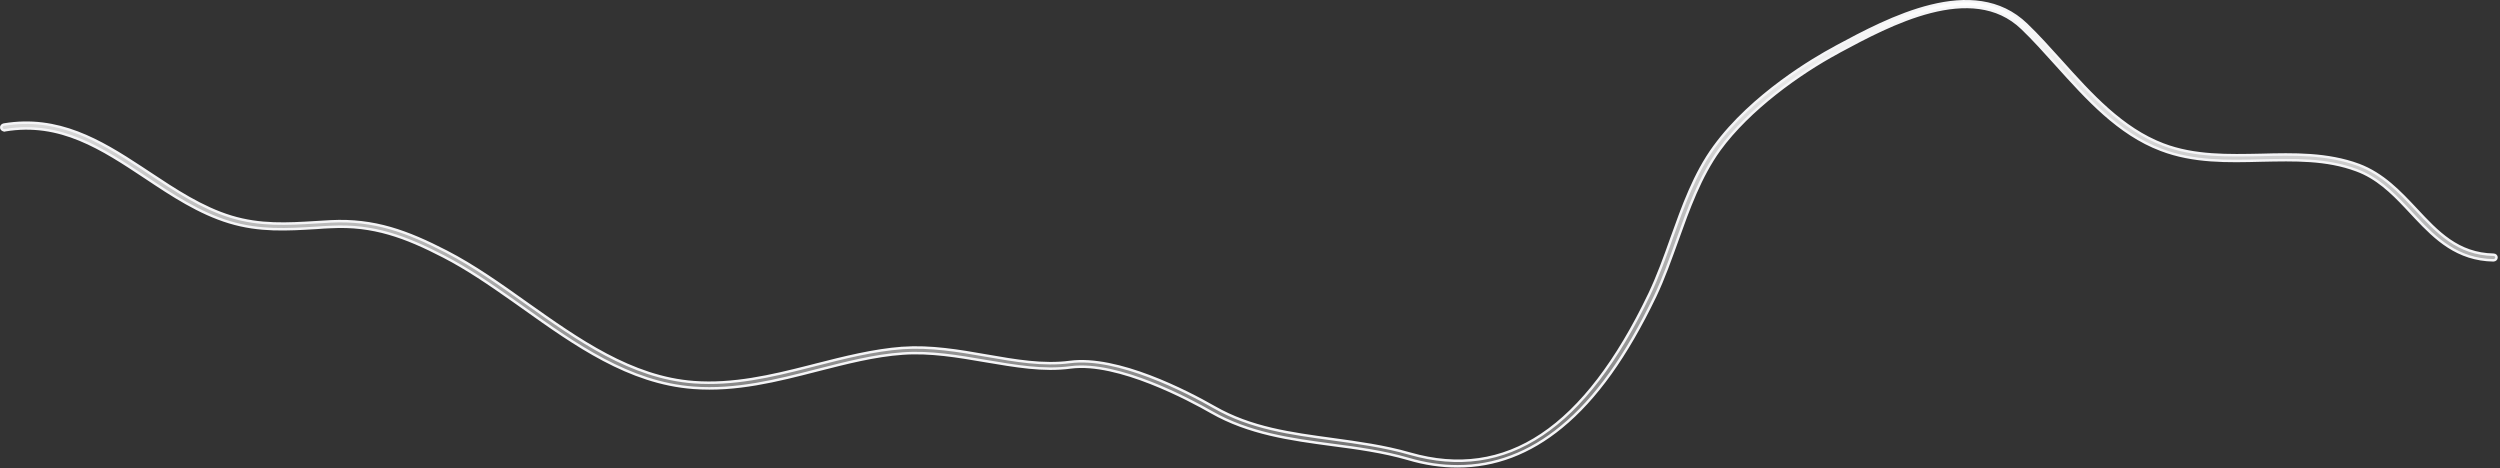 <?xml version="1.0" encoding="utf-8"?>
<svg xmlns="http://www.w3.org/2000/svg" fill="none" height="100%" overflow="visible" preserveAspectRatio="none" style="display: block;" viewBox="0 0 993 186" width="100%">
<rect x="0" y="0" width="993" height="186" fill="#333333" stroke="none"/>
<path d="M766.973 2.342C780.669 -1.026 794.356 -0.434 804.897 9.721H804.898C809.515 14.149 813.862 19.013 818.59 24.245V24.246C830.472 37.471 842.815 51.165 859.208 57.402C871.669 62.148 885.216 61.791 898.094 61.53H898.098C911.1 61.181 924.448 60.927 936.879 65.506V65.507C946.473 69.119 953.121 76.173 959.672 83.154V83.155C968.103 92.199 976.232 100.911 990.46 101.177H990.469C991.136 101.177 991.661 101.757 991.606 102.28L991.604 102.306V102.332C991.604 102.874 991.068 103.398 990.381 103.399C976.129 103.156 967.532 94.945 959.467 86.369L957.859 84.651L955.501 82.136C949.956 76.27 944.029 70.558 936.046 67.619C924.041 63.137 911.405 63.494 898.256 63.755H898.253C884.974 64.104 871.266 64.443 858.384 59.518H858.382C841.438 53.12 828.98 39.194 816.789 25.668C812.16 20.532 807.786 15.637 803.229 11.265C793.234 1.634 779.935 1.343 766.785 4.715C753.635 8.087 740.501 15.156 730.7 20.422L730.693 20.425L730.688 20.429L729.791 20.944C714.86 28.978 694.712 43.312 682.932 59.517L682.931 59.519C675.343 70.041 670.689 82.918 666.242 95.365C663.514 102.868 660.798 110.595 657.45 117.625C646.021 141.378 633.887 158.385 620.248 169.562H620.247C607.518 180.039 593.73 185.219 578.96 185.219C572.56 185.219 565.977 184.268 559.3 182.277L559.296 182.276C549.352 179.389 538.959 177.991 528.972 176.685H528.973C512.698 174.504 496.081 172.246 481.1 163.676H481.099C476.908 161.273 467.643 156.229 457.098 152.089C446.573 147.957 434.684 144.688 425.283 145.926L425.281 145.927C414.38 147.396 403.287 145.41 391.366 143.402H391.367C380.66 141.575 369.607 139.644 358.544 140.434C347.317 141.222 336.19 144.111 324.573 147.07H324.571C308.662 151.169 292.3 155.326 275.408 154.026H275.407C249.862 152.122 228.537 136.969 207.711 122.14L207.71 122.139L203.718 119.319C194.46 112.797 185.551 106.707 176.22 101.888C161.018 94.029 148.207 89.279 131.547 90.156C129.55 90.243 127.632 90.331 125.712 90.506C114.079 91.203 103.087 91.889 91.107 88.261C79.108 84.626 68.358 77.525 57.901 70.548L57.9 70.547C40.576 59.063 23.972 48.041 1.947 51.737L2.029 52.23L2.025 52.209L1.946 51.737L1.936 51.739C1.291 51.863 0.646 51.421 0.521 50.821C0.402 50.255 0.82 49.626 1.485 49.497C22.989 45.86 39.758 55.856 56.011 66.538L59.256 68.68C69.507 75.467 80.197 82.57 91.816 86.08V86.081C103.36 89.596 114.166 88.977 125.513 88.28L125.512 88.279C126.47 88.236 127.449 88.171 128.434 88.106C129.422 88.04 130.416 87.975 131.409 87.932H131.412C148.635 87.067 161.713 91.902 177.396 99.988C188.168 105.546 198.859 113.105 209.129 120.428L209.131 120.429C229.543 134.874 250.733 149.958 275.605 151.8C291.109 152.95 306.359 149.401 321.068 145.653L324.003 144.902C335.274 142.025 346.95 139.075 358.436 138.207L358.435 138.206C369.719 137.427 380.924 139.333 391.832 141.251H391.833C403.352 143.252 414.423 145.186 424.96 143.78C434.37 142.534 445.946 145.436 456.591 149.471C467.219 153.498 476.845 158.625 482.329 161.755V161.756C496.871 170.09 512.686 172.187 529.292 174.45V174.451C539.383 175.846 549.793 177.237 560.018 180.188H560.019C579.182 185.671 596.572 183.216 612.383 172.651C628.17 162.103 642.345 143.496 655.172 116.751L655.173 116.749C658.455 109.84 661.278 102.15 663.913 94.655C668.46 82.007 673.072 69.011 680.924 58.276V58.275C696.023 37.548 721.19 22.953 728.537 19.038L728.545 19.034L728.552 19.03L729.46 18.507C739.688 13.013 753.276 5.71 766.973 2.342Z" fill="url(#paint0_linear_0_18864)" id="Vector" stroke="#F5F5F7"/>
<defs>
<linearGradient gradientUnits="userSpaceOnUse" id="paint0_linear_0_18864" x1="496.056" x2="496.056" y1="0" y2="185.719">
<stop stop-color="white"/>
<stop offset="1" stop-color="white" stop-opacity="0.3"/>
</linearGradient>
</defs>
</svg>